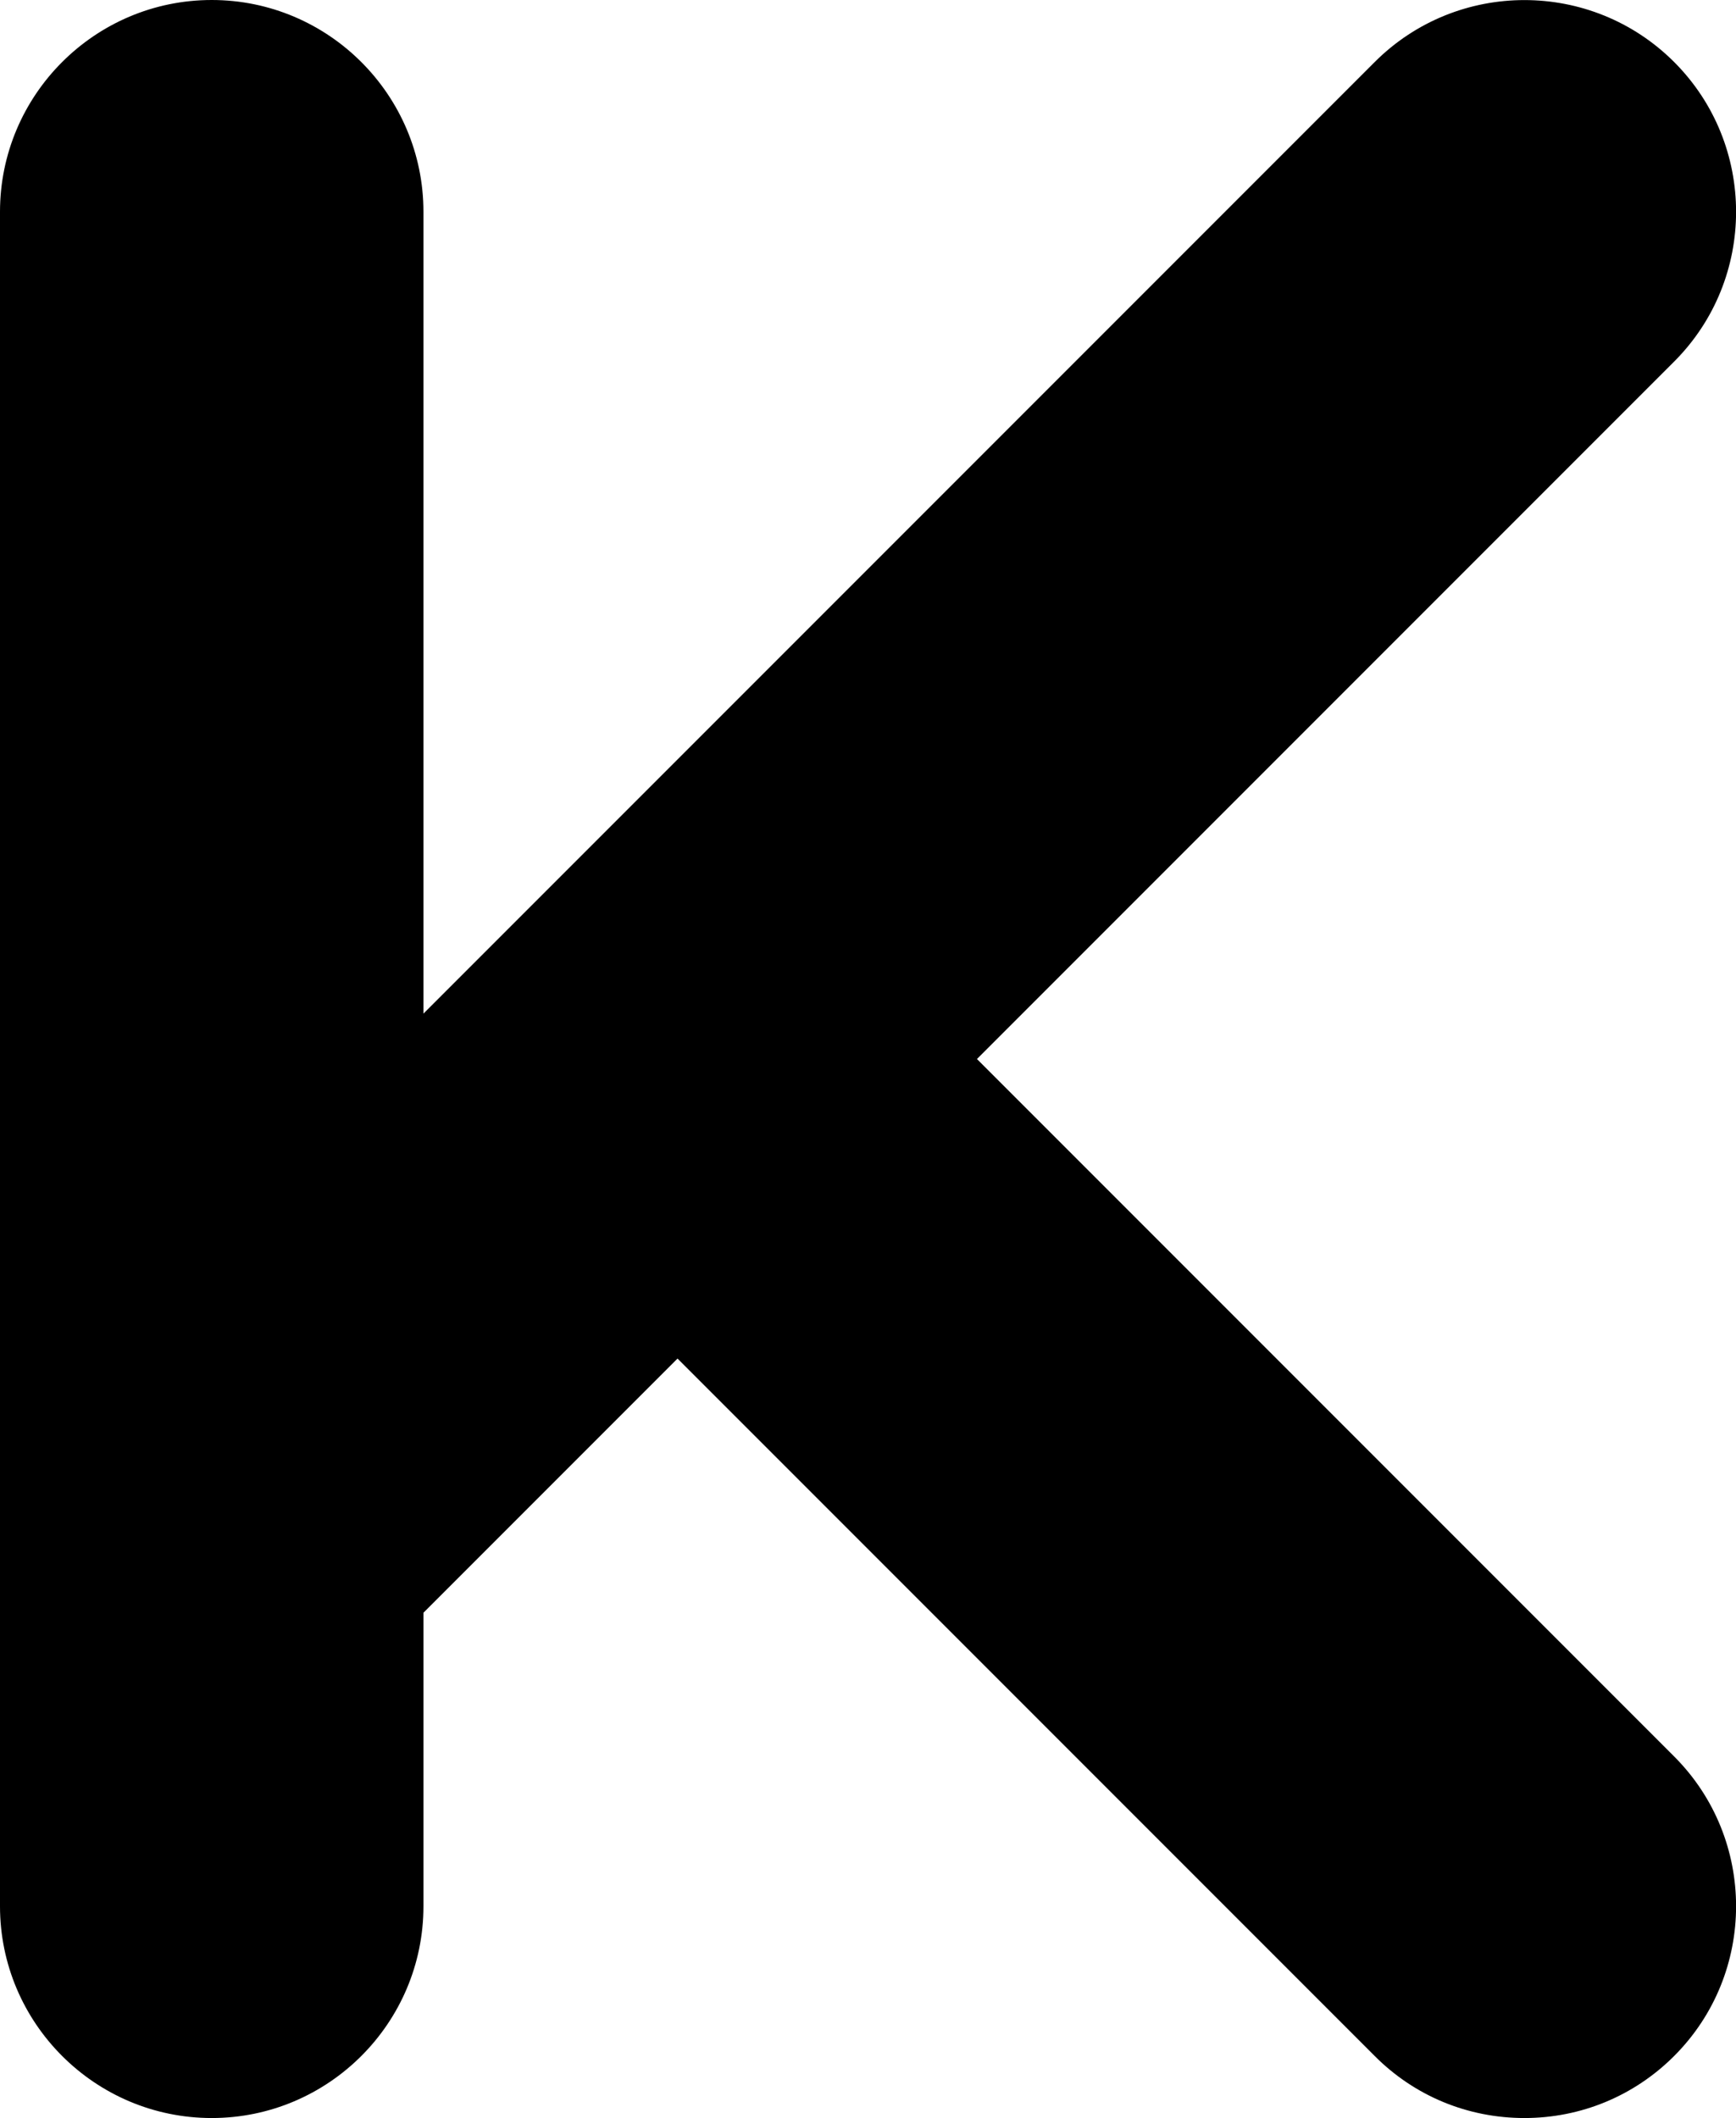 <?xml version="1.0" encoding="UTF-8"?><svg id="_レイヤー_2" xmlns="http://www.w3.org/2000/svg" viewBox="0 0 114.79 140"><g id="_レイヤー_1-2"><path d="M110.7,4.1c-5.46-5.46-14.34-5.46-19.8,0l-62.9,62.9V14C28,6.28,21.72,0,14,0S0,6.28,0,14v112c0,7.72,6.28,14,14,14s14-6.28,14-14v-19.4l16.8-16.8,46.1,46.1c2.64,2.65,6.16,4.1,9.9,4.1s7.26-1.46,9.9-4.1c5.46-5.46,5.46-14.34,0-19.8l-46.1-46.1,46.1-46.1c5.46-5.46,5.46-14.34,0-19.8Z"/></g></svg>